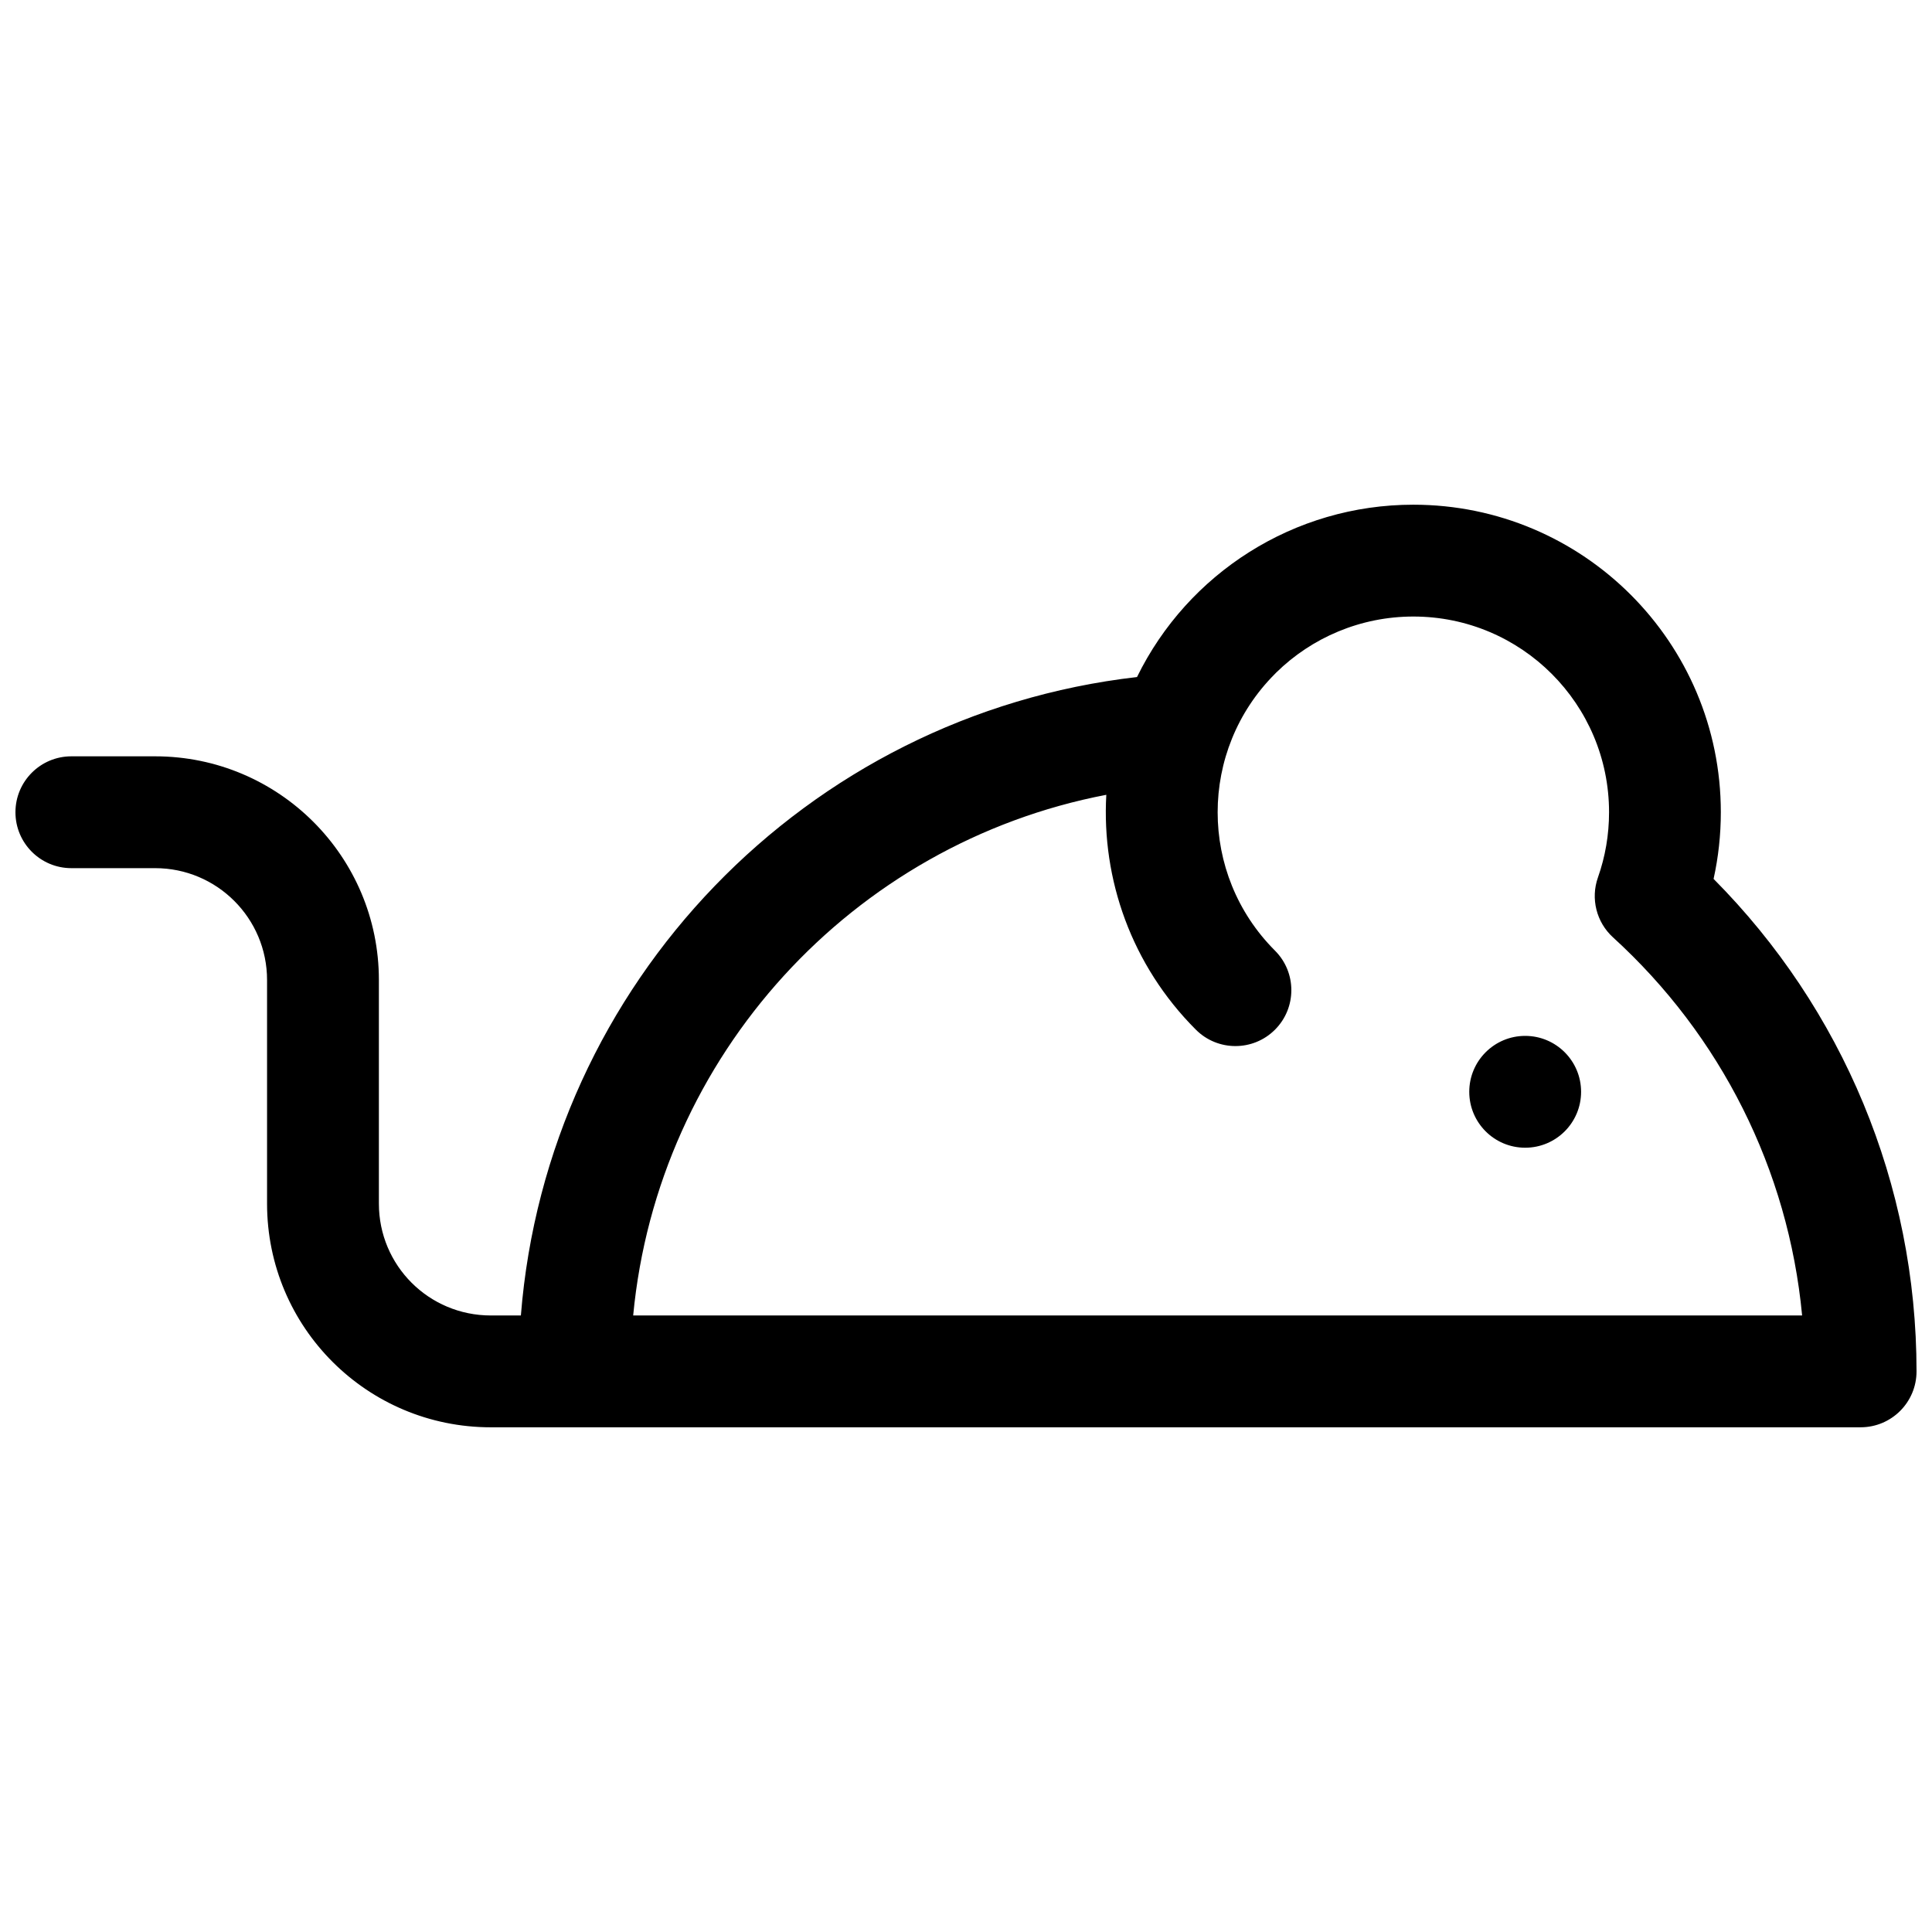 <?xml version="1.0" encoding="UTF-8"?>
<!-- The Best Svg Icon site in the world: iconSvg.co, Visit us! https://iconsvg.co -->
<svg width="800px" height="800px" version="1.1" viewBox="144 144 512 512" xmlns="http://www.w3.org/2000/svg">
 <defs>
  <clipPath id="a">
   <path d="m148.09 277h503.81v246h-503.81z"/>
  </clipPath>
 </defs>
 <g clip-path="url(#a)">
  <path d="m637.09 522.25h-363.02c-32.77 0-59.297-26.484-59.297-59.277v-59.262c0-16.367-13.277-29.641-29.656-29.641h-22.207c-8.184 0-14.816-6.633-14.816-14.816s6.633-14.82 14.816-14.82h22.207c32.742 0 59.293 26.539 59.293 59.277v59.262c0 16.414 13.246 29.641 29.66 29.641h7.969c6.981-87.941 75.523-159.12 163.28-169.19 13.457-27.504 41.605-45.672 73.223-45.672 45.008 0 81.496 36.488 81.496 81.5 0 5.996-0.648 11.914-1.922 17.668 34.141 34.367 53.785 80.875 53.785 130.51 0 8.184-6.633 14.816-14.816 14.816zm-199.91-167.62c-67.316 12.902-118.86 69.094-125.38 137.98h309.78c-3.66-38.684-21.566-74.184-50.117-100.2-4.402-4.012-5.973-10.27-3.988-15.887 1.938-5.488 2.941-11.301 2.941-17.27 0-28.645-23.223-51.863-51.863-51.863-13.984 0-26.906 5.586-36.359 14.867-0.102 0.109-0.207 0.215-0.312 0.324-20.254 20.254-20.254 53.09 0 73.344 5.785 5.785 5.785 15.168 0 20.957-5.789 5.785-15.172 5.785-20.957 0-17.09-17.09-25.004-39.879-23.742-62.25zm111.01 93.527c-8.188 0-14.82-6.633-14.82-14.816s6.633-14.82 14.82-14.82c8.184 0 14.816 6.637 14.816 14.82s-6.633 14.816-14.816 14.816z"/>
 </g>
</svg>